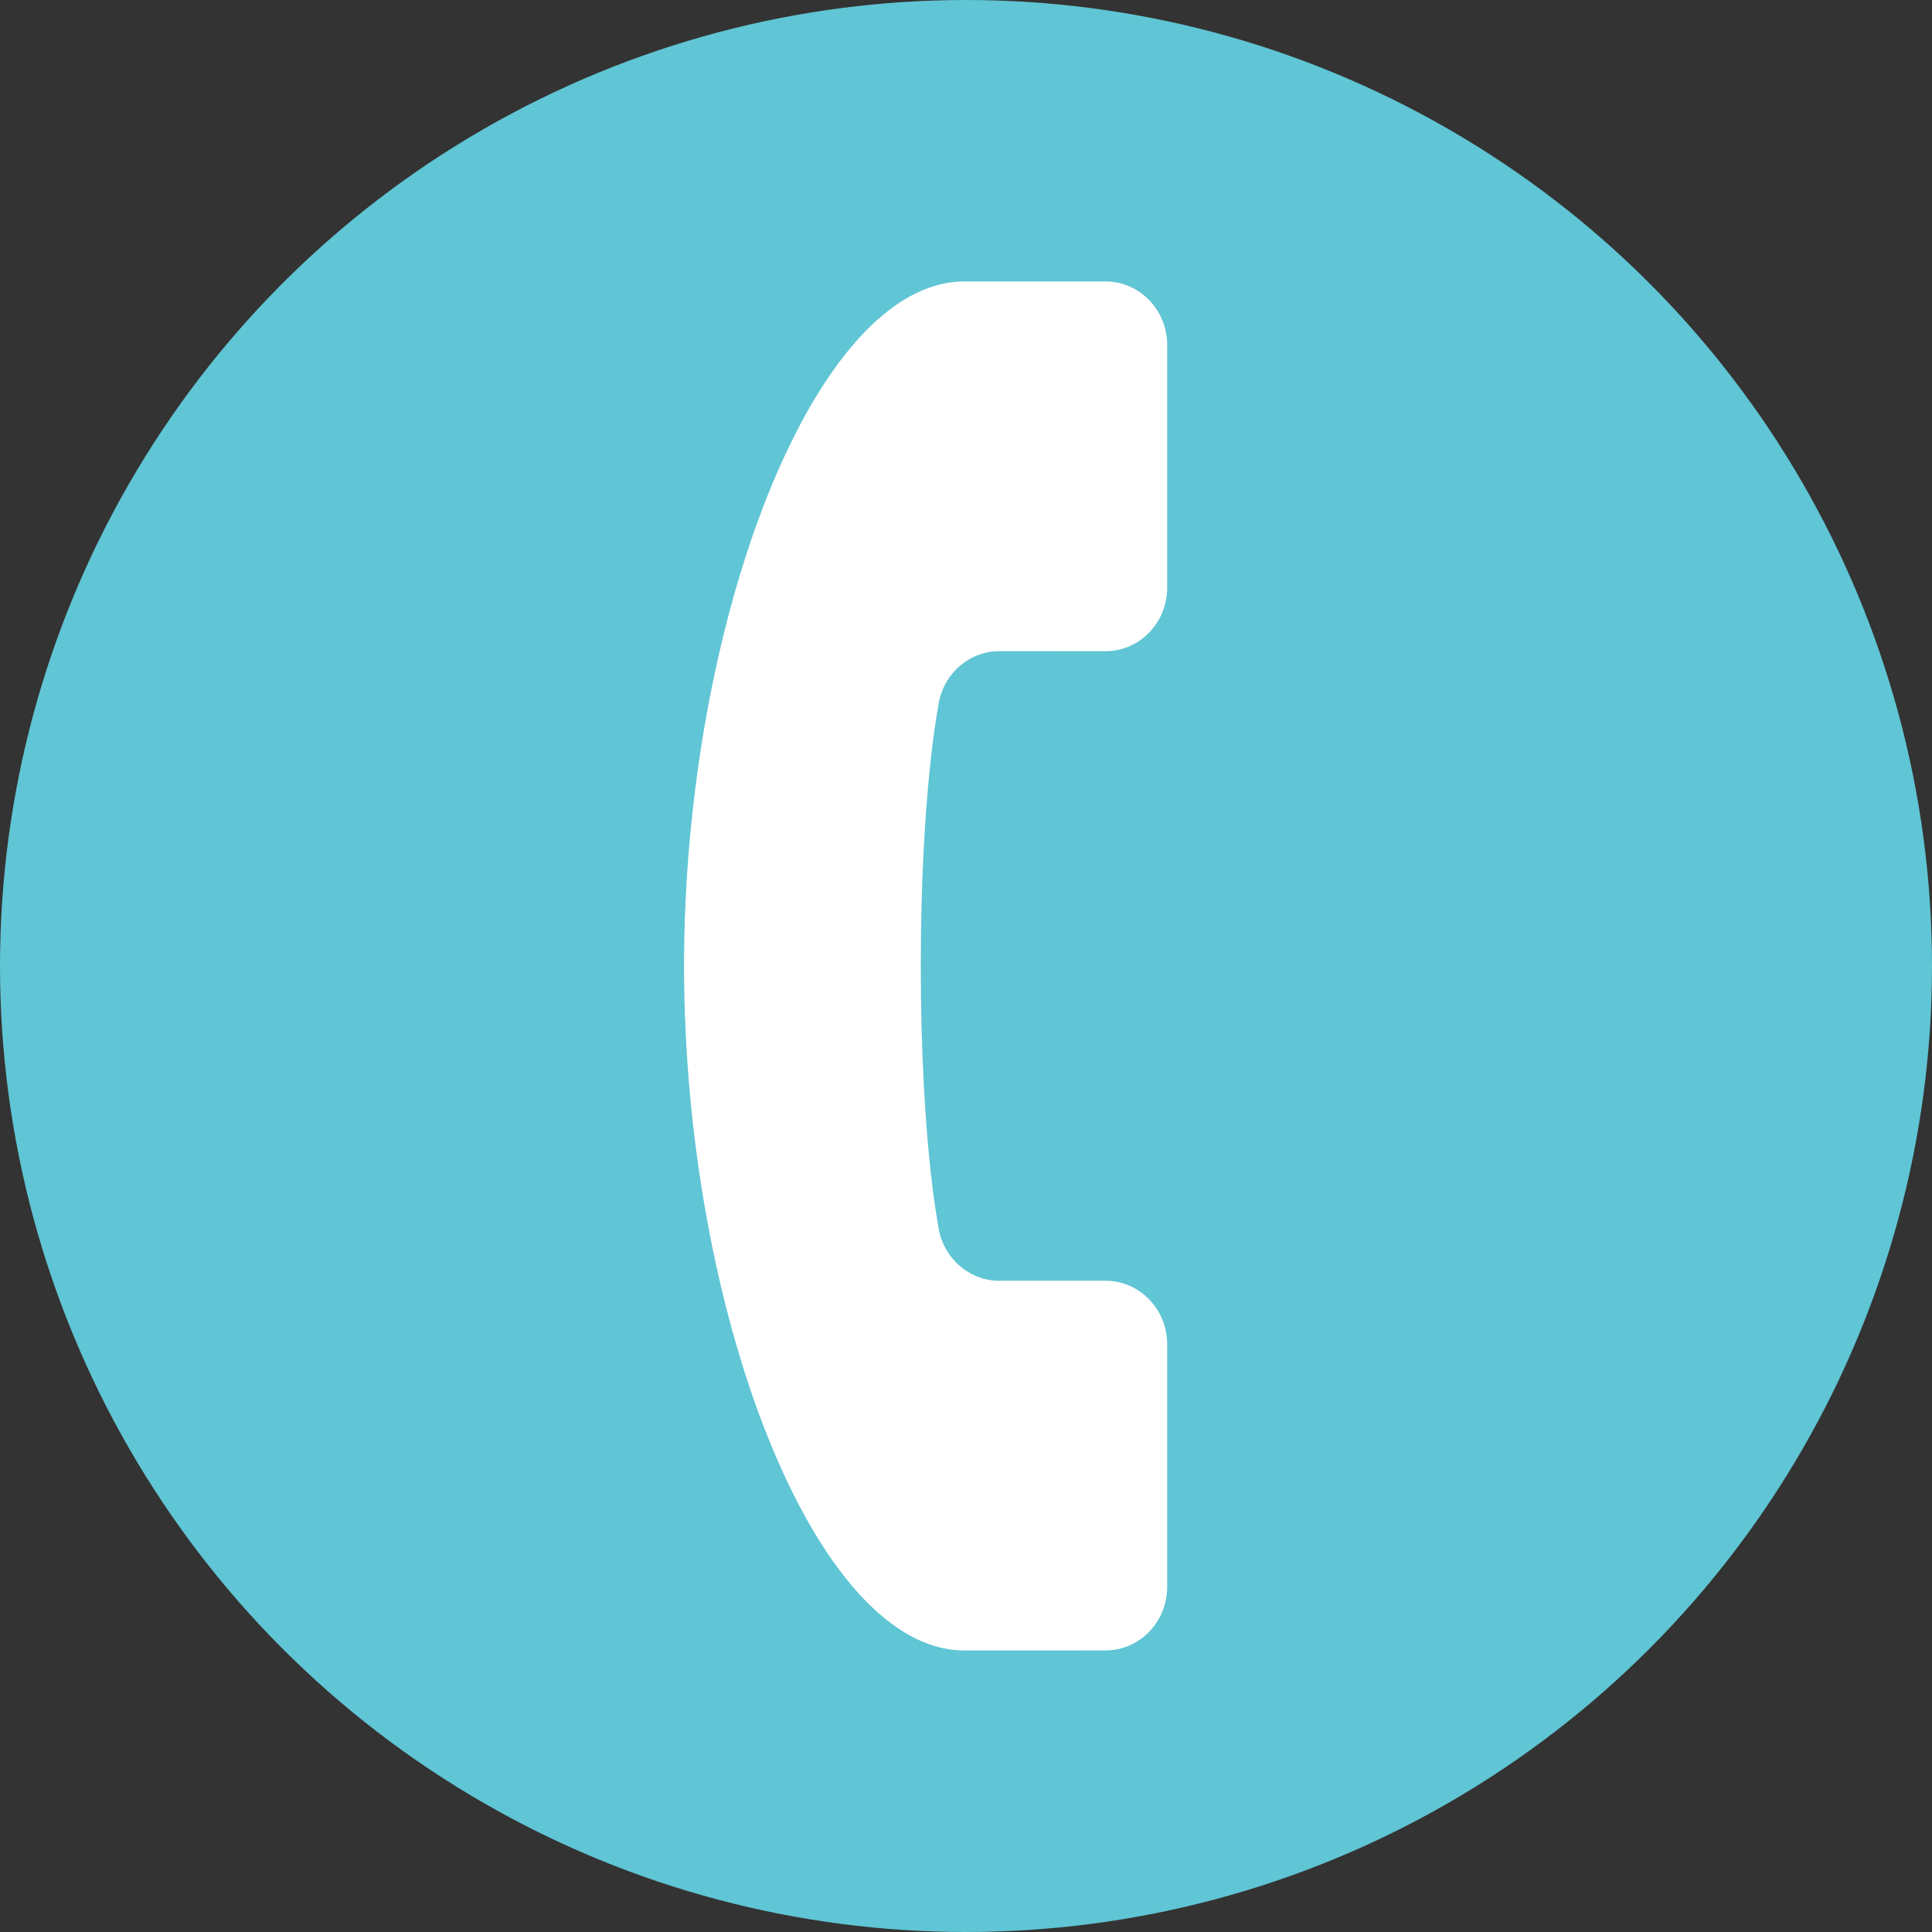 <svg xmlns="http://www.w3.org/2000/svg" xmlns:xlink="http://www.w3.org/1999/xlink" preserveAspectRatio="xMidYMid" width="48" height="48" viewBox="0 0 48 48">
  <rect x="0" y="0" width="48" height="48" fill="#333333" stroke="none"/>
  <defs>
    <style>
      .cls-1 {
        fill: #60c5d4;
      }

      .cls-2 {
        fill: #fff;
        fill-rule: evenodd;
      }
    </style>
  </defs>
  <g>
    <circle cx="24" cy="24" r="24" class="cls-1"/>
    <path d="M28.999,39.421 L28.999,33.402 C28.999,32.528 28.314,31.820 27.468,31.819 L24.826,31.820 C24.056,31.820 23.404,31.226 23.307,30.435 C23.307,30.435 22.877,28.269 22.877,23.999 C22.877,19.729 23.308,17.562 23.308,17.562 C23.405,16.772 24.056,16.179 24.828,16.178 L27.467,16.179 C28.314,16.179 29.000,15.470 28.999,14.595 L28.999,8.576 C29.000,7.702 28.315,6.993 27.468,6.993 C27.449,6.993 27.154,6.993 23.958,6.993 C20.236,6.993 16.996,15.434 16.995,23.999 C16.996,32.564 20.236,41.005 23.957,41.005 C27.153,41.005 27.448,41.004 27.468,41.004 C28.314,41.005 29.000,40.296 28.999,39.421 Z" class="cls-2"/>
  </g>
</svg>
